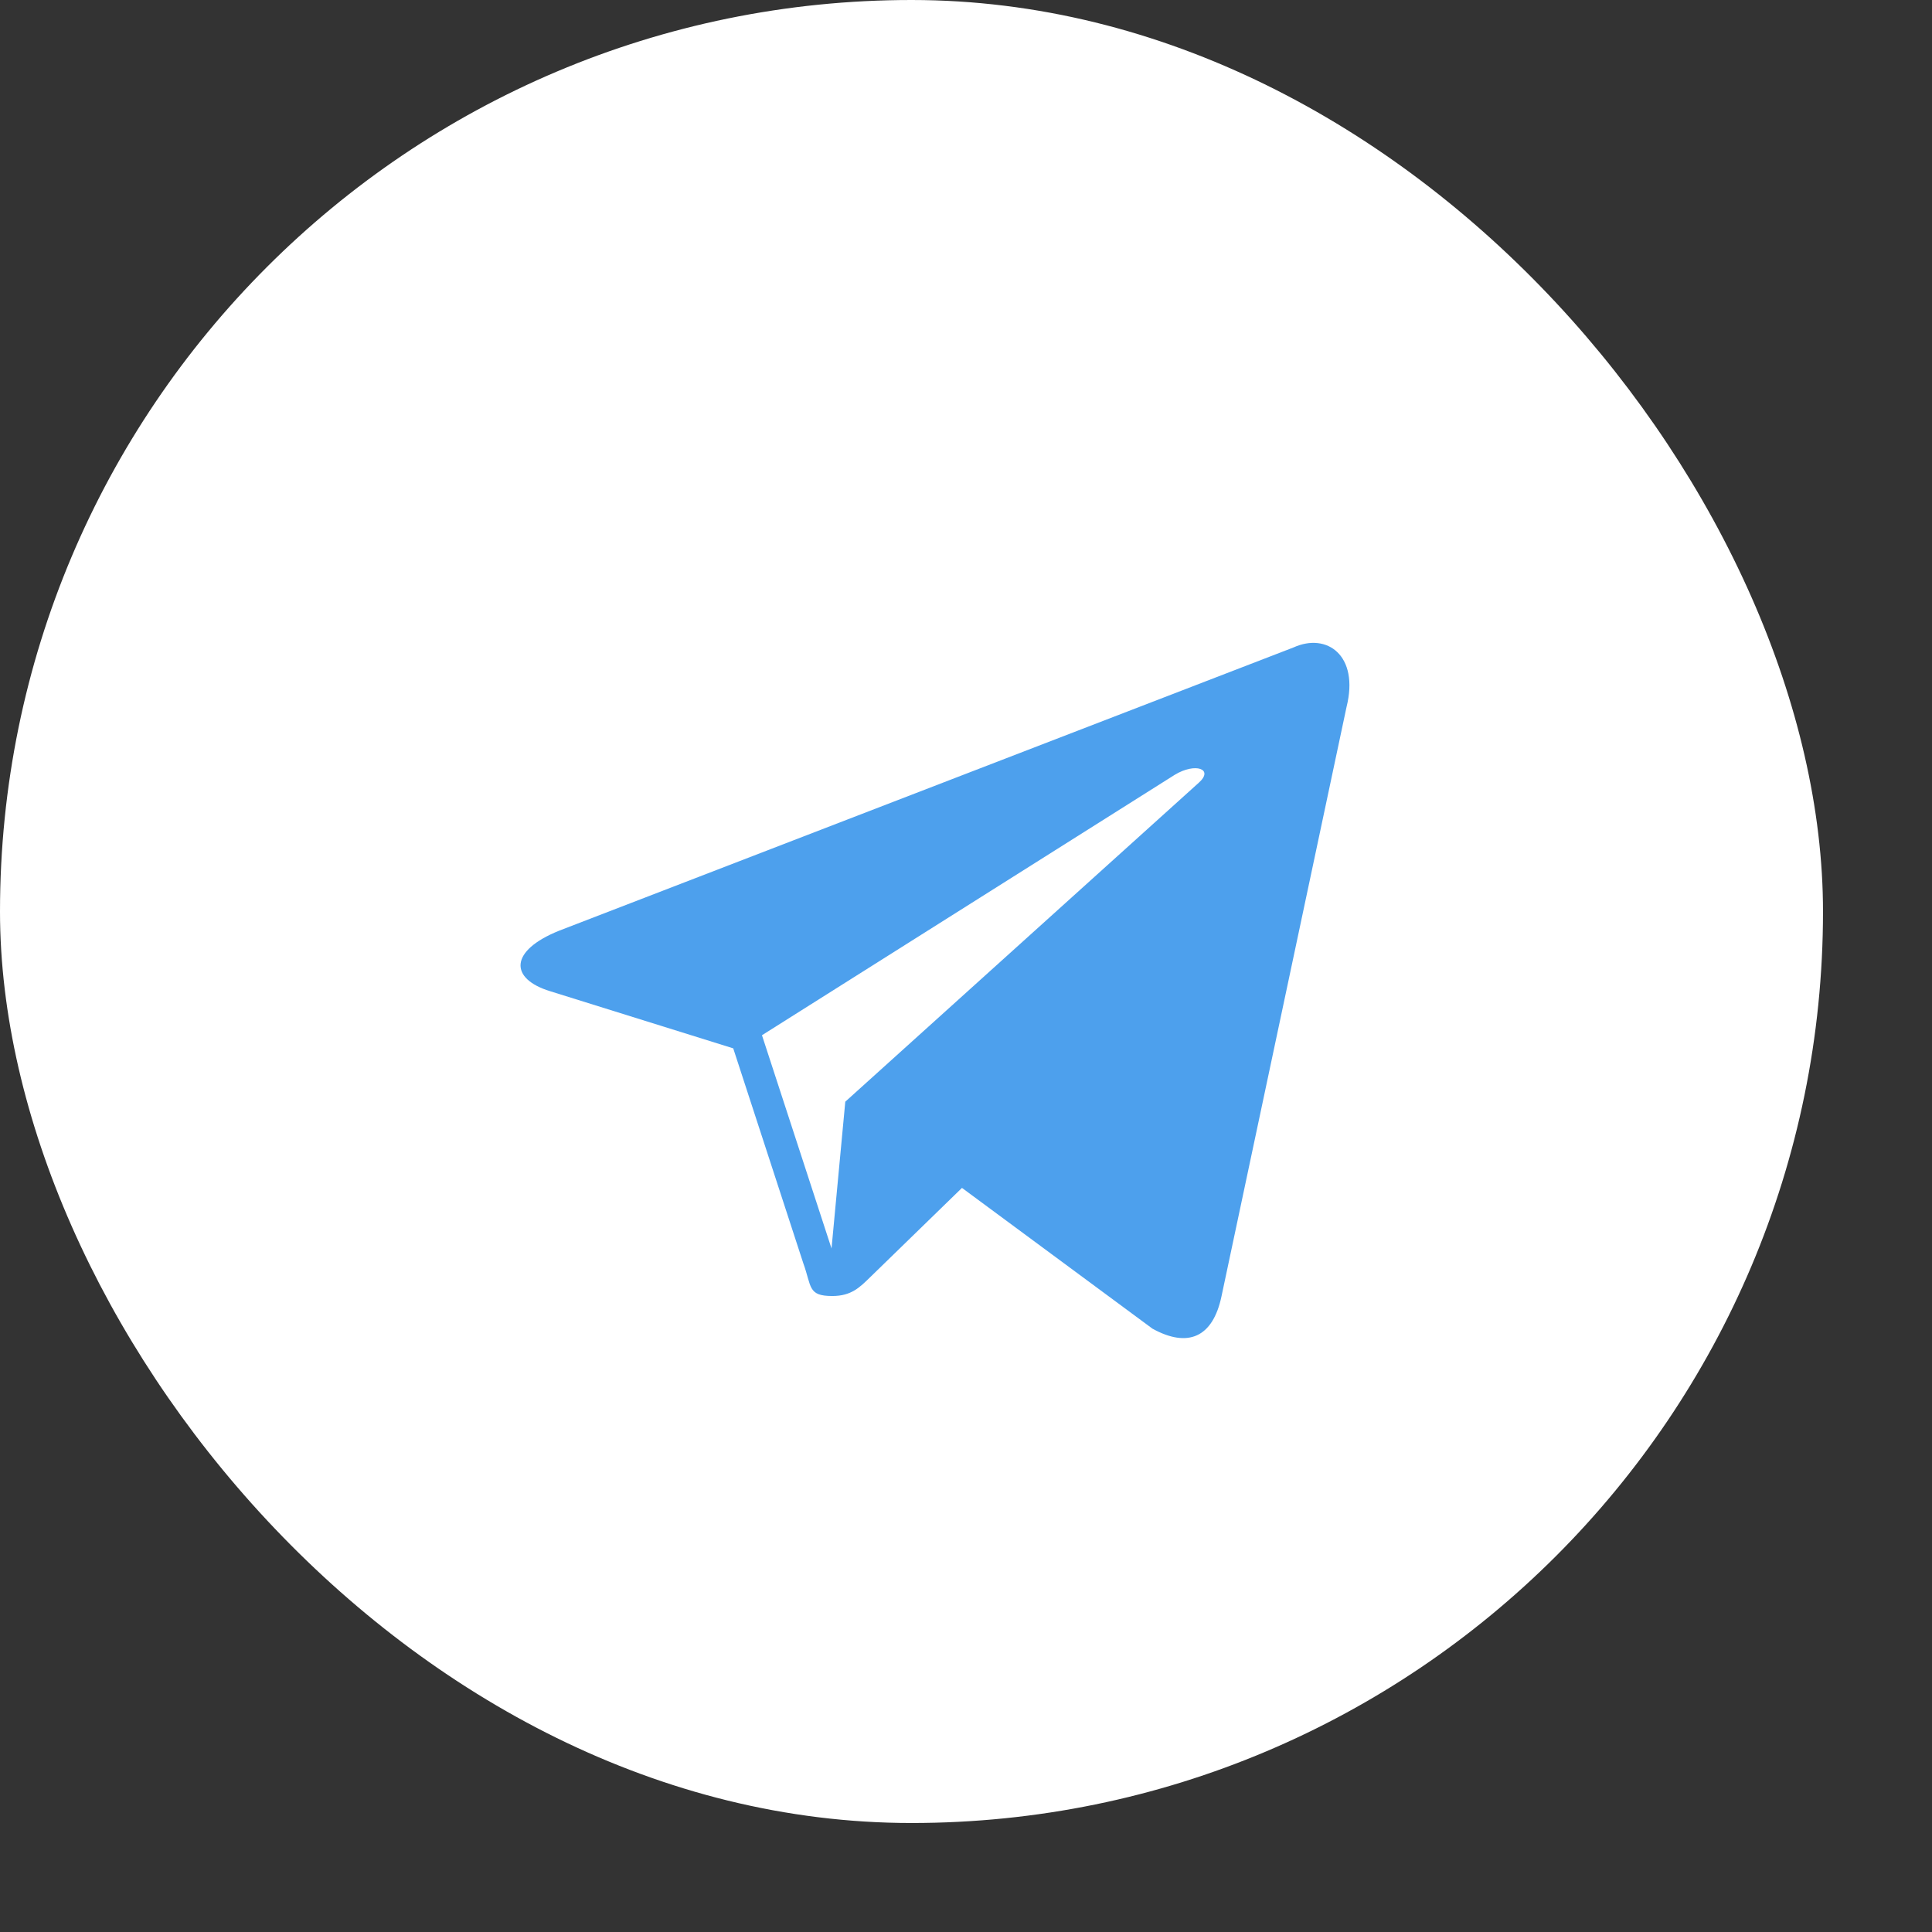<svg width="48" height="48" viewBox="0 0 48 48" fill="none" xmlns="http://www.w3.org/2000/svg">
  <rect x="0" y="0" width="48" height="48" fill="#333333" stroke="none"/>
  <rect width="45.292" height="45.292" rx="22.646" fill="white"/>
  <path d="M32.136 16.086L13.894 23.122C12.649 23.622 12.656 24.316 13.667 24.626L18.217 26.046L19.957 31.383C20.169 31.967 20.065 32.199 20.678 32.199C21.152 32.199 21.362 31.983 21.625 31.726C21.793 31.562 22.788 30.594 23.9 29.513L28.632 33.01C29.503 33.49 30.132 33.241 30.349 32.201L33.455 17.562C33.773 16.287 32.969 15.708 32.136 16.086ZM18.931 25.72L29.186 19.25C29.698 18.939 30.167 19.106 29.782 19.448L21.001 27.371L20.659 31.018L18.931 25.72Z" fill="#4DA0ED"/>
</svg>
